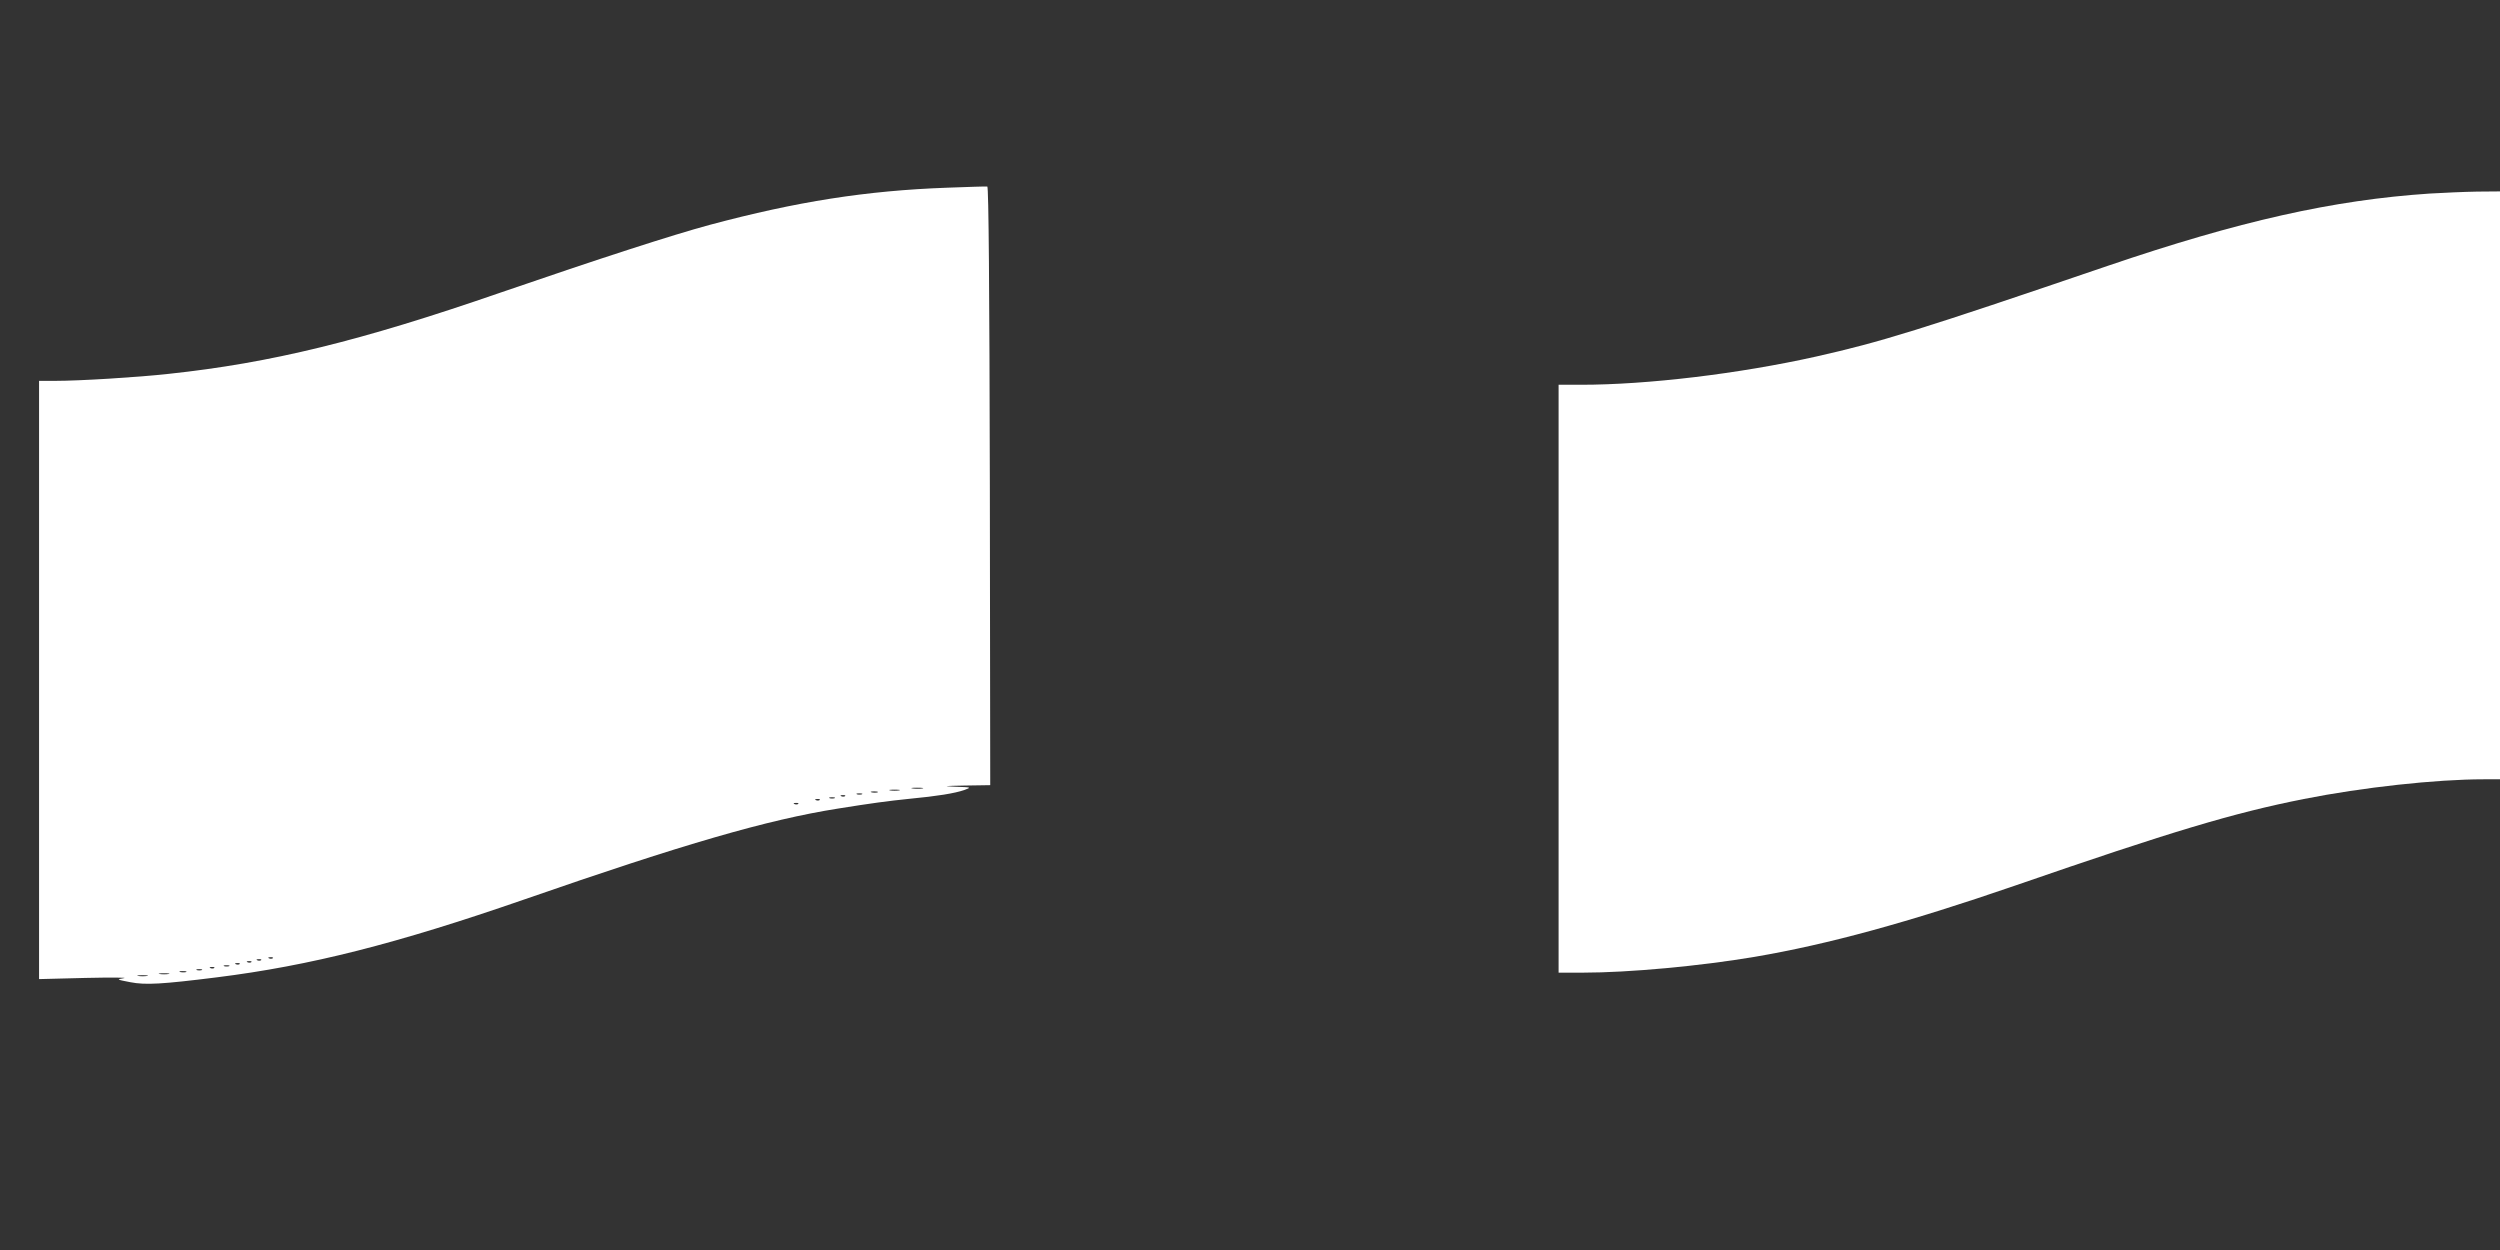 <?xml version="1.0" standalone="no"?>
<!DOCTYPE svg PUBLIC "-//W3C//DTD SVG 20010904//EN"
 "http://www.w3.org/TR/2001/REC-SVG-20010904/DTD/svg10.dtd">
<svg version="1.0" xmlns="http://www.w3.org/2000/svg"
 width="1280pt" height="640pt" viewBox="0 0 1280 640"
 preserveAspectRatio="xMidYMid meet">
<rect x="0" y="0" width="1280" height="640" fill="#333333" stroke="none"/>
<g transform="translate(0,640) scale(0.1,-0.1)"
fill="#ffffff" stroke="none">
<path d="M4850 5439 c-415 -15 -770 -71 -1215 -190 -196 -53 -560 -171 -1075
-348 -717 -248 -1173 -359 -1695 -415 -162 -18 -459 -36 -581 -36 l-84 0 0
-1531 0 -1532 237 6 c131 3 220 2 198 -1 -40 -7 -39 -7 33 -21 77 -15 162 -10
442 25 479 60 917 171 1575 399 817 284 1245 408 1605 465 168 27 257 39 365
50 146 14 232 28 282 45 38 14 38 14 -47 17 -67 3 -57 4 48 6 l132 2 -2 1532
c-2 1011 -6 1532 -13 1533 -5 1 -98 -2 -205 -6z m-127 -3076 c-13 -2 -35 -2
-50 0 -16 2 -5 4 22 4 28 0 40 -2 28 -4z m-120 -10 c-13 -2 -33 -2 -45 0 -13
2 -3 4 22 4 25 0 35 -2 23 -4z m-110 -10 c-7 -2 -21 -2 -30 0 -10 3 -4 5 12 5
17 0 24 -2 18 -5z m-80 -10 c-7 -2 -19 -2 -25 0 -7 3 -2 5 12 5 14 0 19 -2 13
-5z m-86 -9 c-3 -3 -12 -4 -19 -1 -8 3 -5 6 6 6 11 1 17 -2 13 -5z m-54 -11
c-7 -2 -19 -2 -25 0 -7 3 -2 5 12 5 14 0 19 -2 13 -5z m-76 -9 c-3 -3 -12 -4
-19 -1 -8 3 -5 6 6 6 11 1 17 -2 13 -5z m-110 -20 c-3 -3 -12 -4 -19 -1 -8 3
-5 6 6 6 11 1 17 -2 13 -5z m-2690 -790 c-3 -3 -12 -4 -19 -1 -8 3 -5 6 6 6
11 1 17 -2 13 -5z m-60 -10 c-3 -3 -12 -4 -19 -1 -8 3 -5 6 6 6 11 1 17 -2 13
-5z m-50 -10 c-3 -3 -12 -4 -19 -1 -8 3 -5 6 6 6 11 1 17 -2 13 -5z m-60 -10
c-3 -3 -12 -4 -19 -1 -8 3 -5 6 6 6 11 1 17 -2 13 -5z m-54 -11 c-7 -2 -19 -2
-25 0 -7 3 -2 5 12 5 14 0 19 -2 13 -5z m-76 -9 c-3 -3 -12 -4 -19 -1 -8 3 -5
6 6 6 11 1 17 -2 13 -5z m-64 -11 c-7 -2 -19 -2 -25 0 -7 3 -2 5 12 5 14 0 19
-2 13 -5z m-80 -10 c-7 -2 -21 -2 -30 0 -10 3 -4 5 12 5 17 0 24 -2 18 -5z
m-90 -10 c-13 -2 -33 -2 -45 0 -13 2 -3 4 22 4 25 0 35 -2 23 -4z m-110 -10
c-13 -2 -33 -2 -45 0 -13 2 -3 4 22 4 25 0 35 -2 23 -4z"/>
<path d="M12440 5409 c-495 -33 -975 -141 -1648 -370 -970 -331 -1163 -390
-1491 -464 -398 -89 -866 -145 -1207 -145 l-114 0 0 -1505 0 -1505 124 0 c236
0 603 34 880 81 376 64 785 176 1331 364 807 279 1122 373 1480 444 302 60
678 101 921 101 l84 0 0 1505 0 1505 -117 -1 c-65 -1 -174 -6 -243 -10z"/>
</g>
</svg>
